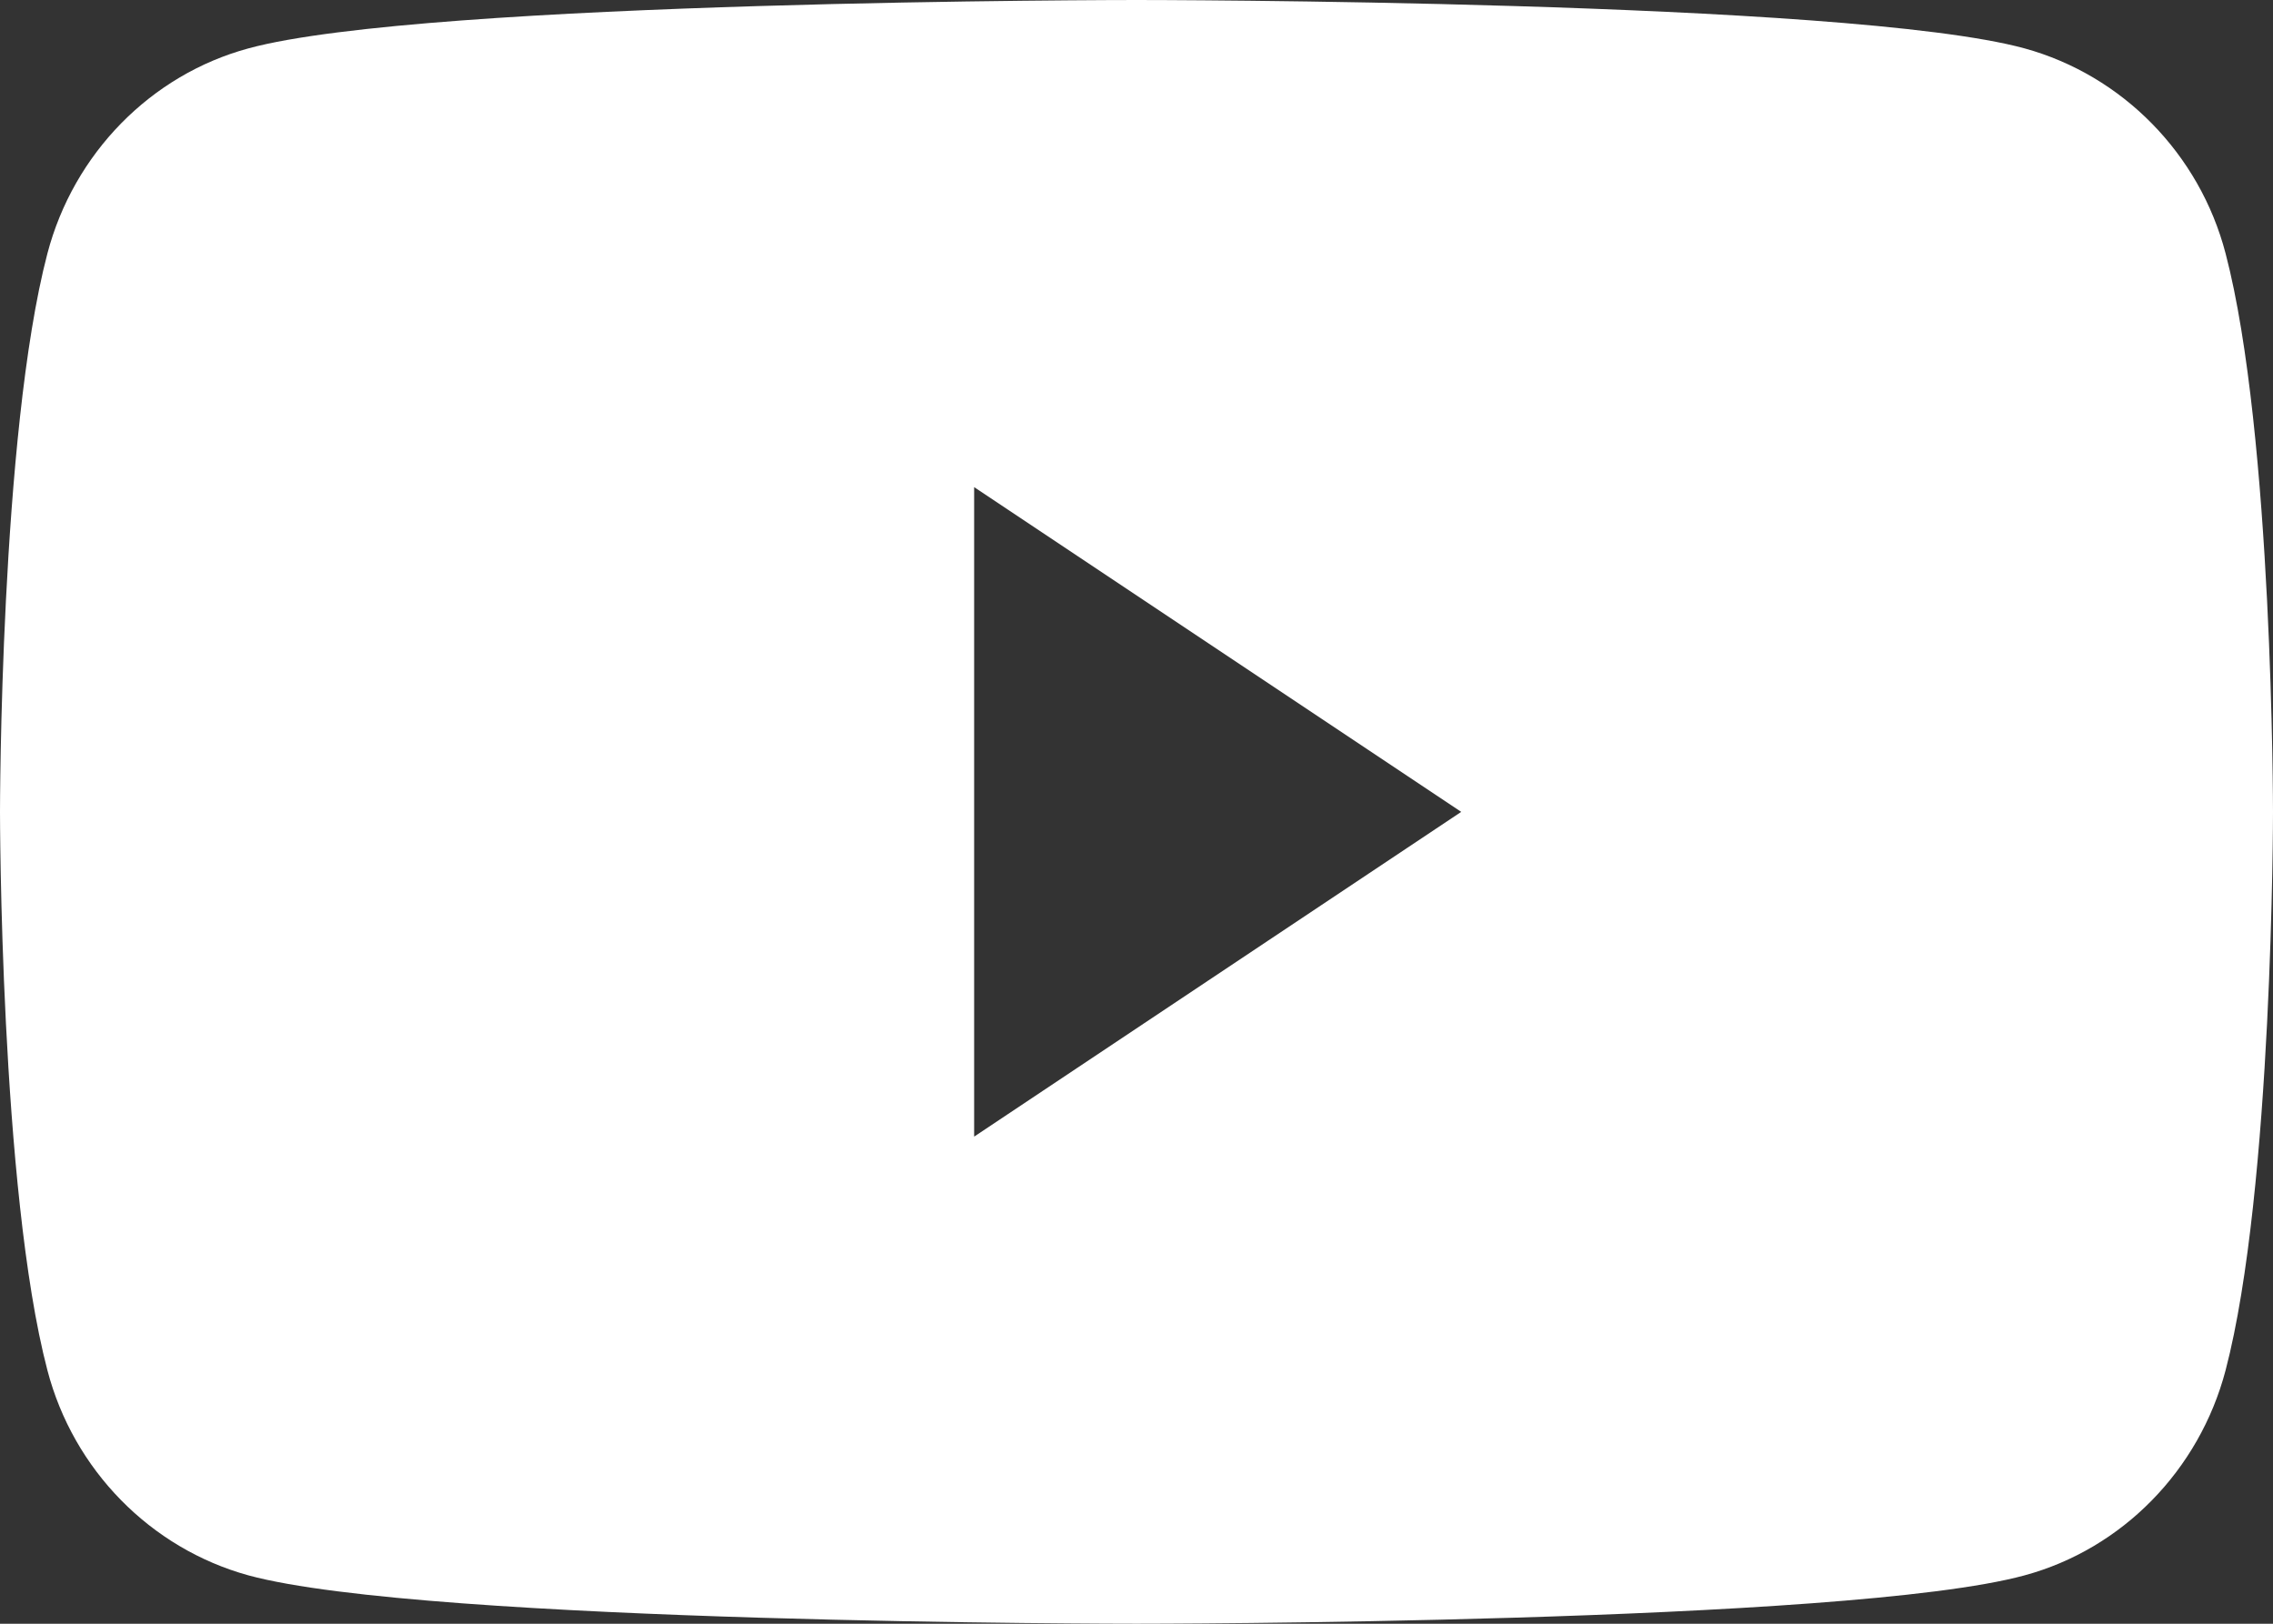 <svg width="14" height="10" viewBox="0 0 14 10" fill="none" xmlns="http://www.w3.org/2000/svg">
<rect x="0" y="0" width="14" height="10" fill="#333333" stroke="none"/>
<path fill-rule="evenodd" clip-rule="evenodd" d="M12.47 0.298C13.073 0.464 13.548 0.948 13.708 1.561C14 2.675 14 5 14 5C14 5 14 7.325 13.708 8.439C13.546 9.055 13.071 9.539 12.47 9.702C11.379 10 7 10 7 10C7 10 2.624 10 1.53 9.702C0.927 9.536 0.452 9.052 0.292 8.439C0 7.325 0 5 0 5C0 5 0 2.675 0.292 1.561C0.454 0.945 0.929 0.461 1.53 0.298C2.624 0 7 0 7 0C7 0 11.379 0 12.47 0.298ZM9 5L6 7V3L9 5Z" fill="white"/>
</svg>

